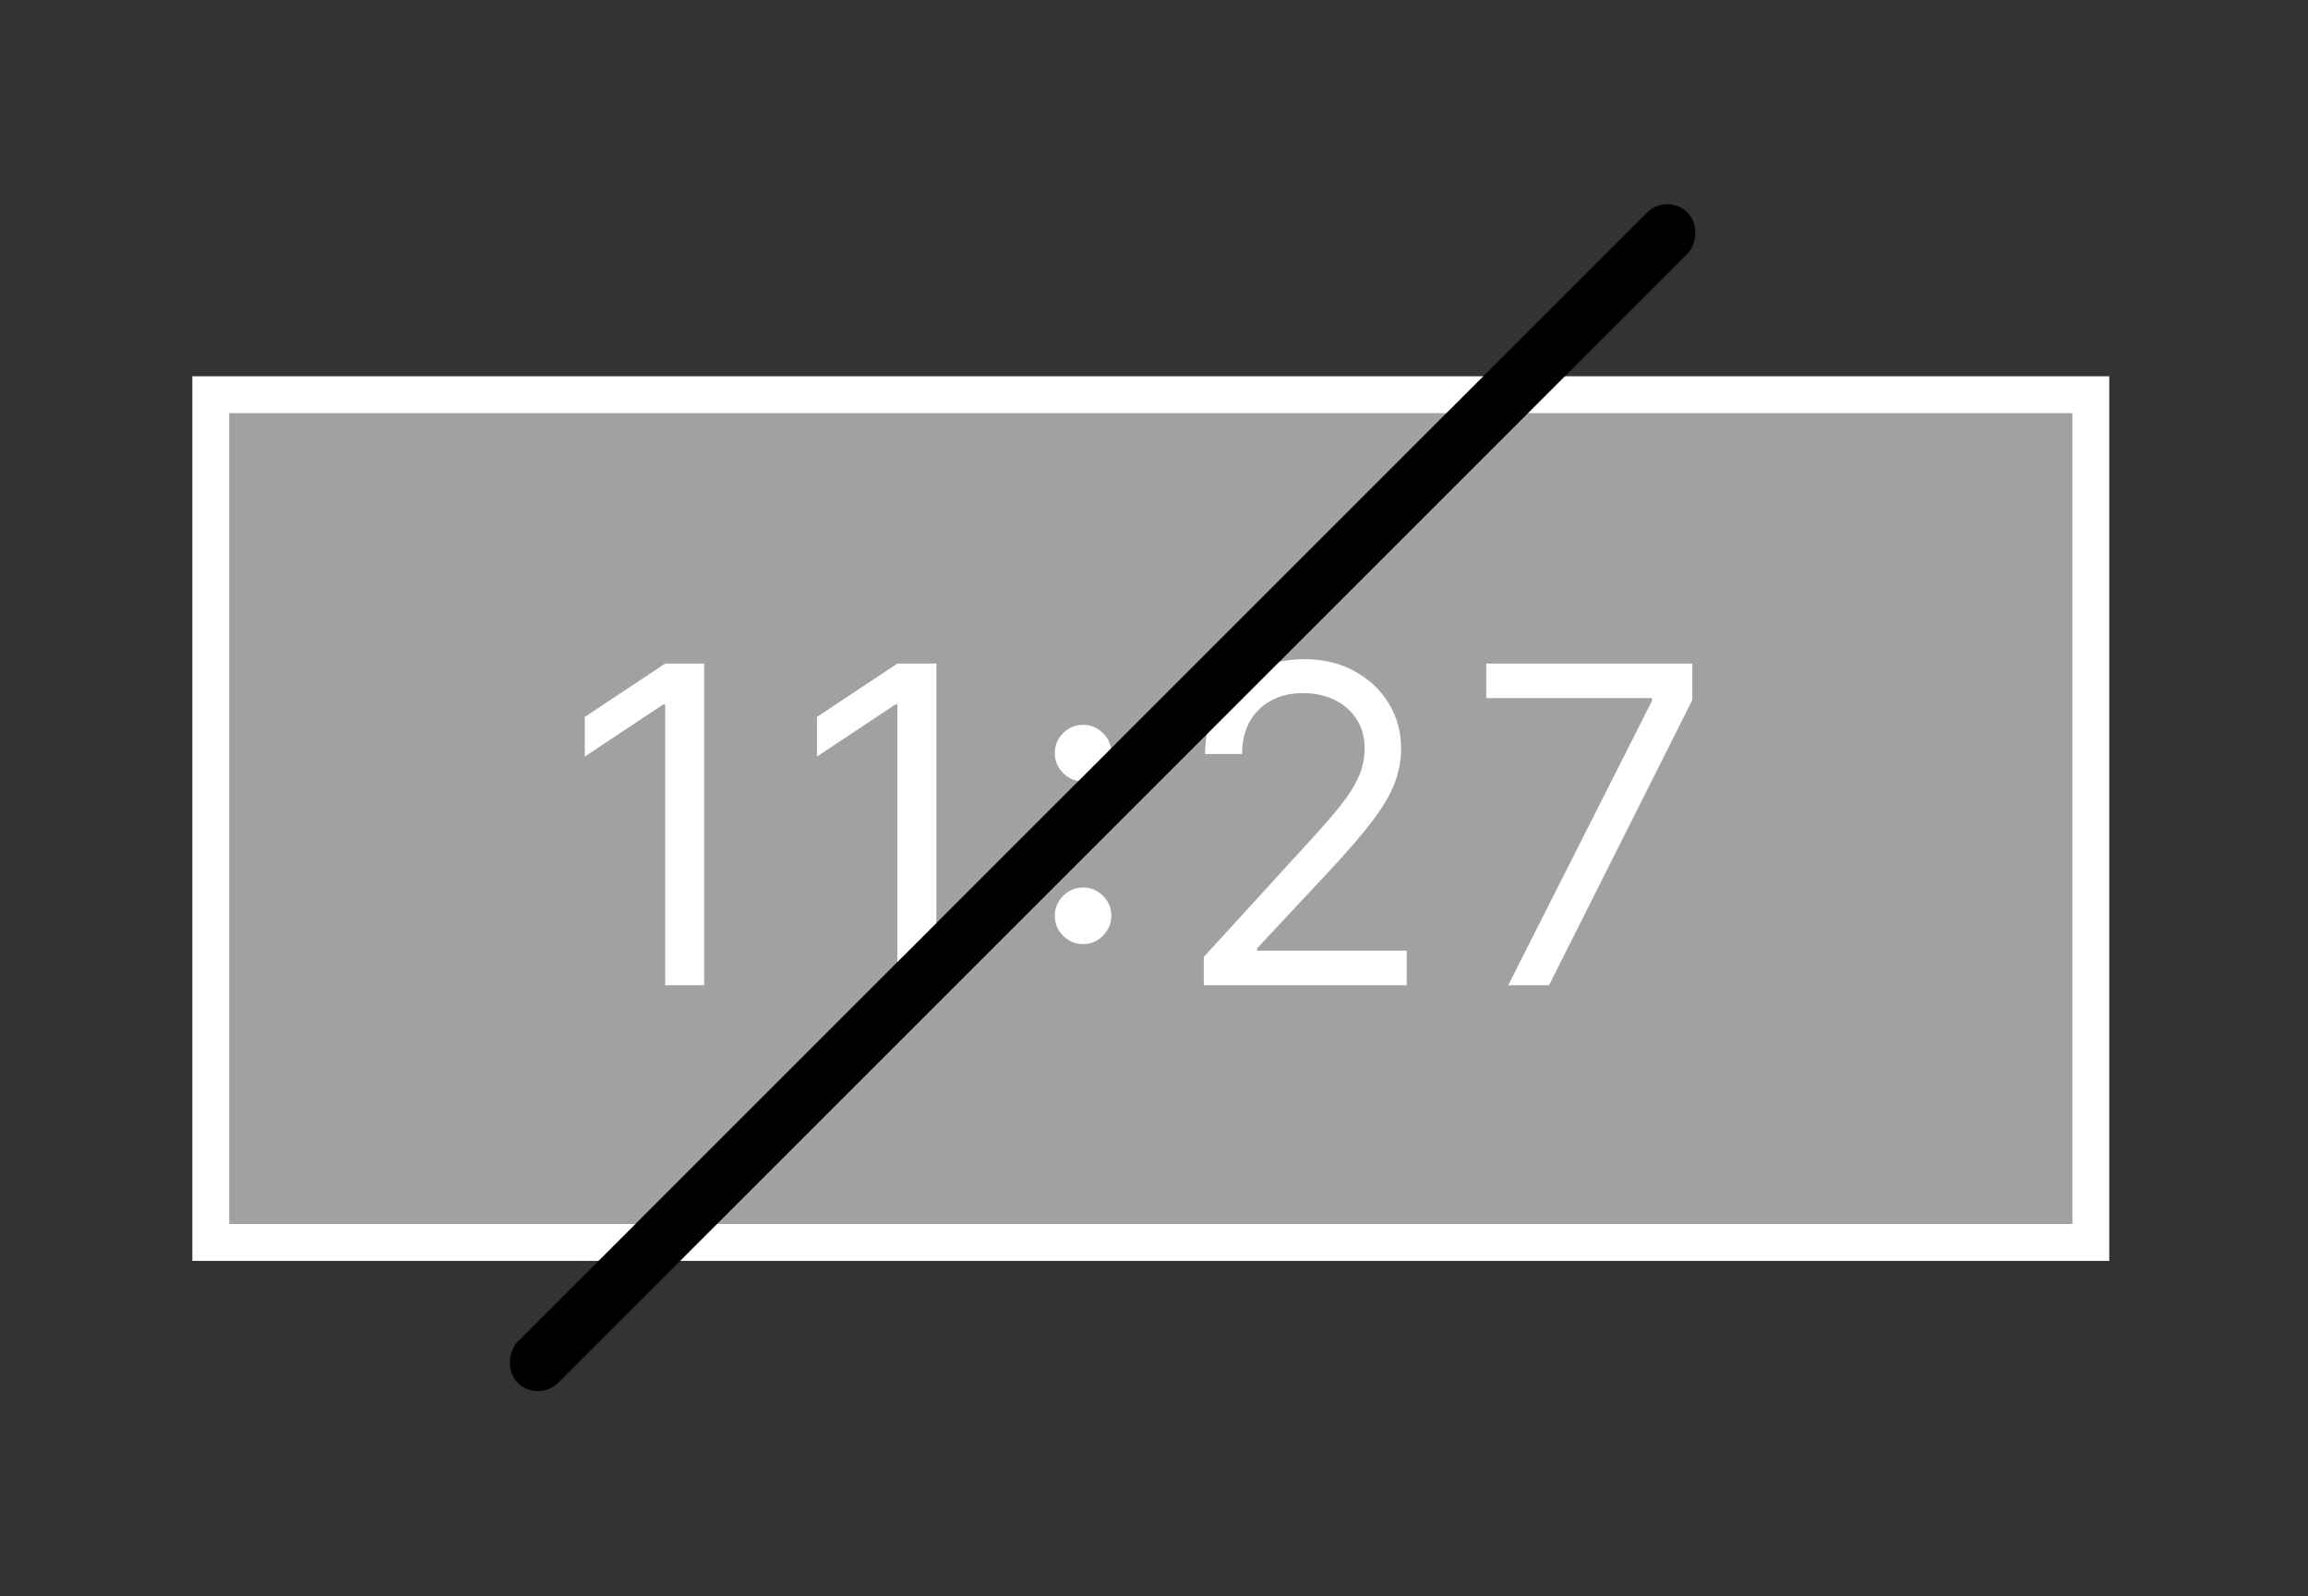 <?xml version="1.0" encoding="UTF-8"?>
<svg xmlns="http://www.w3.org/2000/svg" width="120" height="83" viewBox="0 0 120 83" fill="none">
  <rect x="0" y="0" width="120" height="83" fill="#333333" stroke="none"/>
  <rect x="10.958" y="20.524" width="97.75" height="44.083" fill="#A1A1A1" stroke="white" stroke-width="1.917"></rect>
  <path d="M36.612 34.505V51.232H34.587V36.629H34.489L30.405 39.34V37.282L34.587 34.505H36.612ZM48.684 34.505V51.232H46.658V36.629H46.56L42.476 39.34V37.282L46.658 34.505H48.684ZM56.312 49.093C55.909 49.093 55.563 48.948 55.275 48.66C54.986 48.371 54.842 48.025 54.842 47.622C54.842 47.219 54.986 46.874 55.275 46.585C55.563 46.297 55.909 46.152 56.312 46.152C56.715 46.152 57.06 46.297 57.349 46.585C57.638 46.874 57.782 47.219 57.782 47.622C57.782 47.889 57.714 48.134 57.578 48.357C57.447 48.581 57.27 48.76 57.047 48.897C56.829 49.027 56.584 49.093 56.312 49.093ZM56.312 40.631C55.909 40.631 55.563 40.487 55.275 40.198C54.986 39.909 54.842 39.564 54.842 39.161C54.842 38.758 54.986 38.412 55.275 38.123C55.563 37.835 55.909 37.691 56.312 37.691C56.715 37.691 57.06 37.835 57.349 38.123C57.638 38.412 57.782 38.758 57.782 39.161C57.782 39.428 57.714 39.672 57.578 39.896C57.447 40.119 57.27 40.299 57.047 40.435C56.829 40.566 56.584 40.631 56.312 40.631ZM62.588 51.232V49.762L68.11 43.718C68.758 43.01 69.291 42.395 69.71 41.872C70.13 41.344 70.44 40.849 70.642 40.386C70.849 39.918 70.952 39.428 70.952 38.916C70.952 38.328 70.81 37.819 70.527 37.388C70.25 36.958 69.868 36.626 69.384 36.392C68.899 36.158 68.355 36.041 67.75 36.041C67.108 36.041 66.547 36.174 66.068 36.441C65.594 36.702 65.227 37.07 64.965 37.544C64.709 38.017 64.581 38.573 64.581 39.21H62.654C62.654 38.23 62.88 37.369 63.332 36.629C63.783 35.888 64.399 35.311 65.177 34.897C65.962 34.483 66.841 34.276 67.816 34.276C68.796 34.276 69.664 34.483 70.421 34.897C71.178 35.311 71.772 35.869 72.202 36.572C72.632 37.274 72.847 38.055 72.847 38.916C72.847 39.531 72.735 40.133 72.512 40.721C72.294 41.303 71.913 41.954 71.368 42.673C70.829 43.386 70.081 44.257 69.122 45.286L65.365 49.305V49.435H73.141V51.232H62.588ZM78.417 51.232L85.898 36.433V36.302H77.273V34.505H87.989V36.4L80.54 51.232H78.417Z" fill="white"></path>
  <rect x="86.686" y="10" width="3" height="86.038" rx="1.5" transform="rotate(45 86.686 10)" fill="black"></rect>
</svg>
